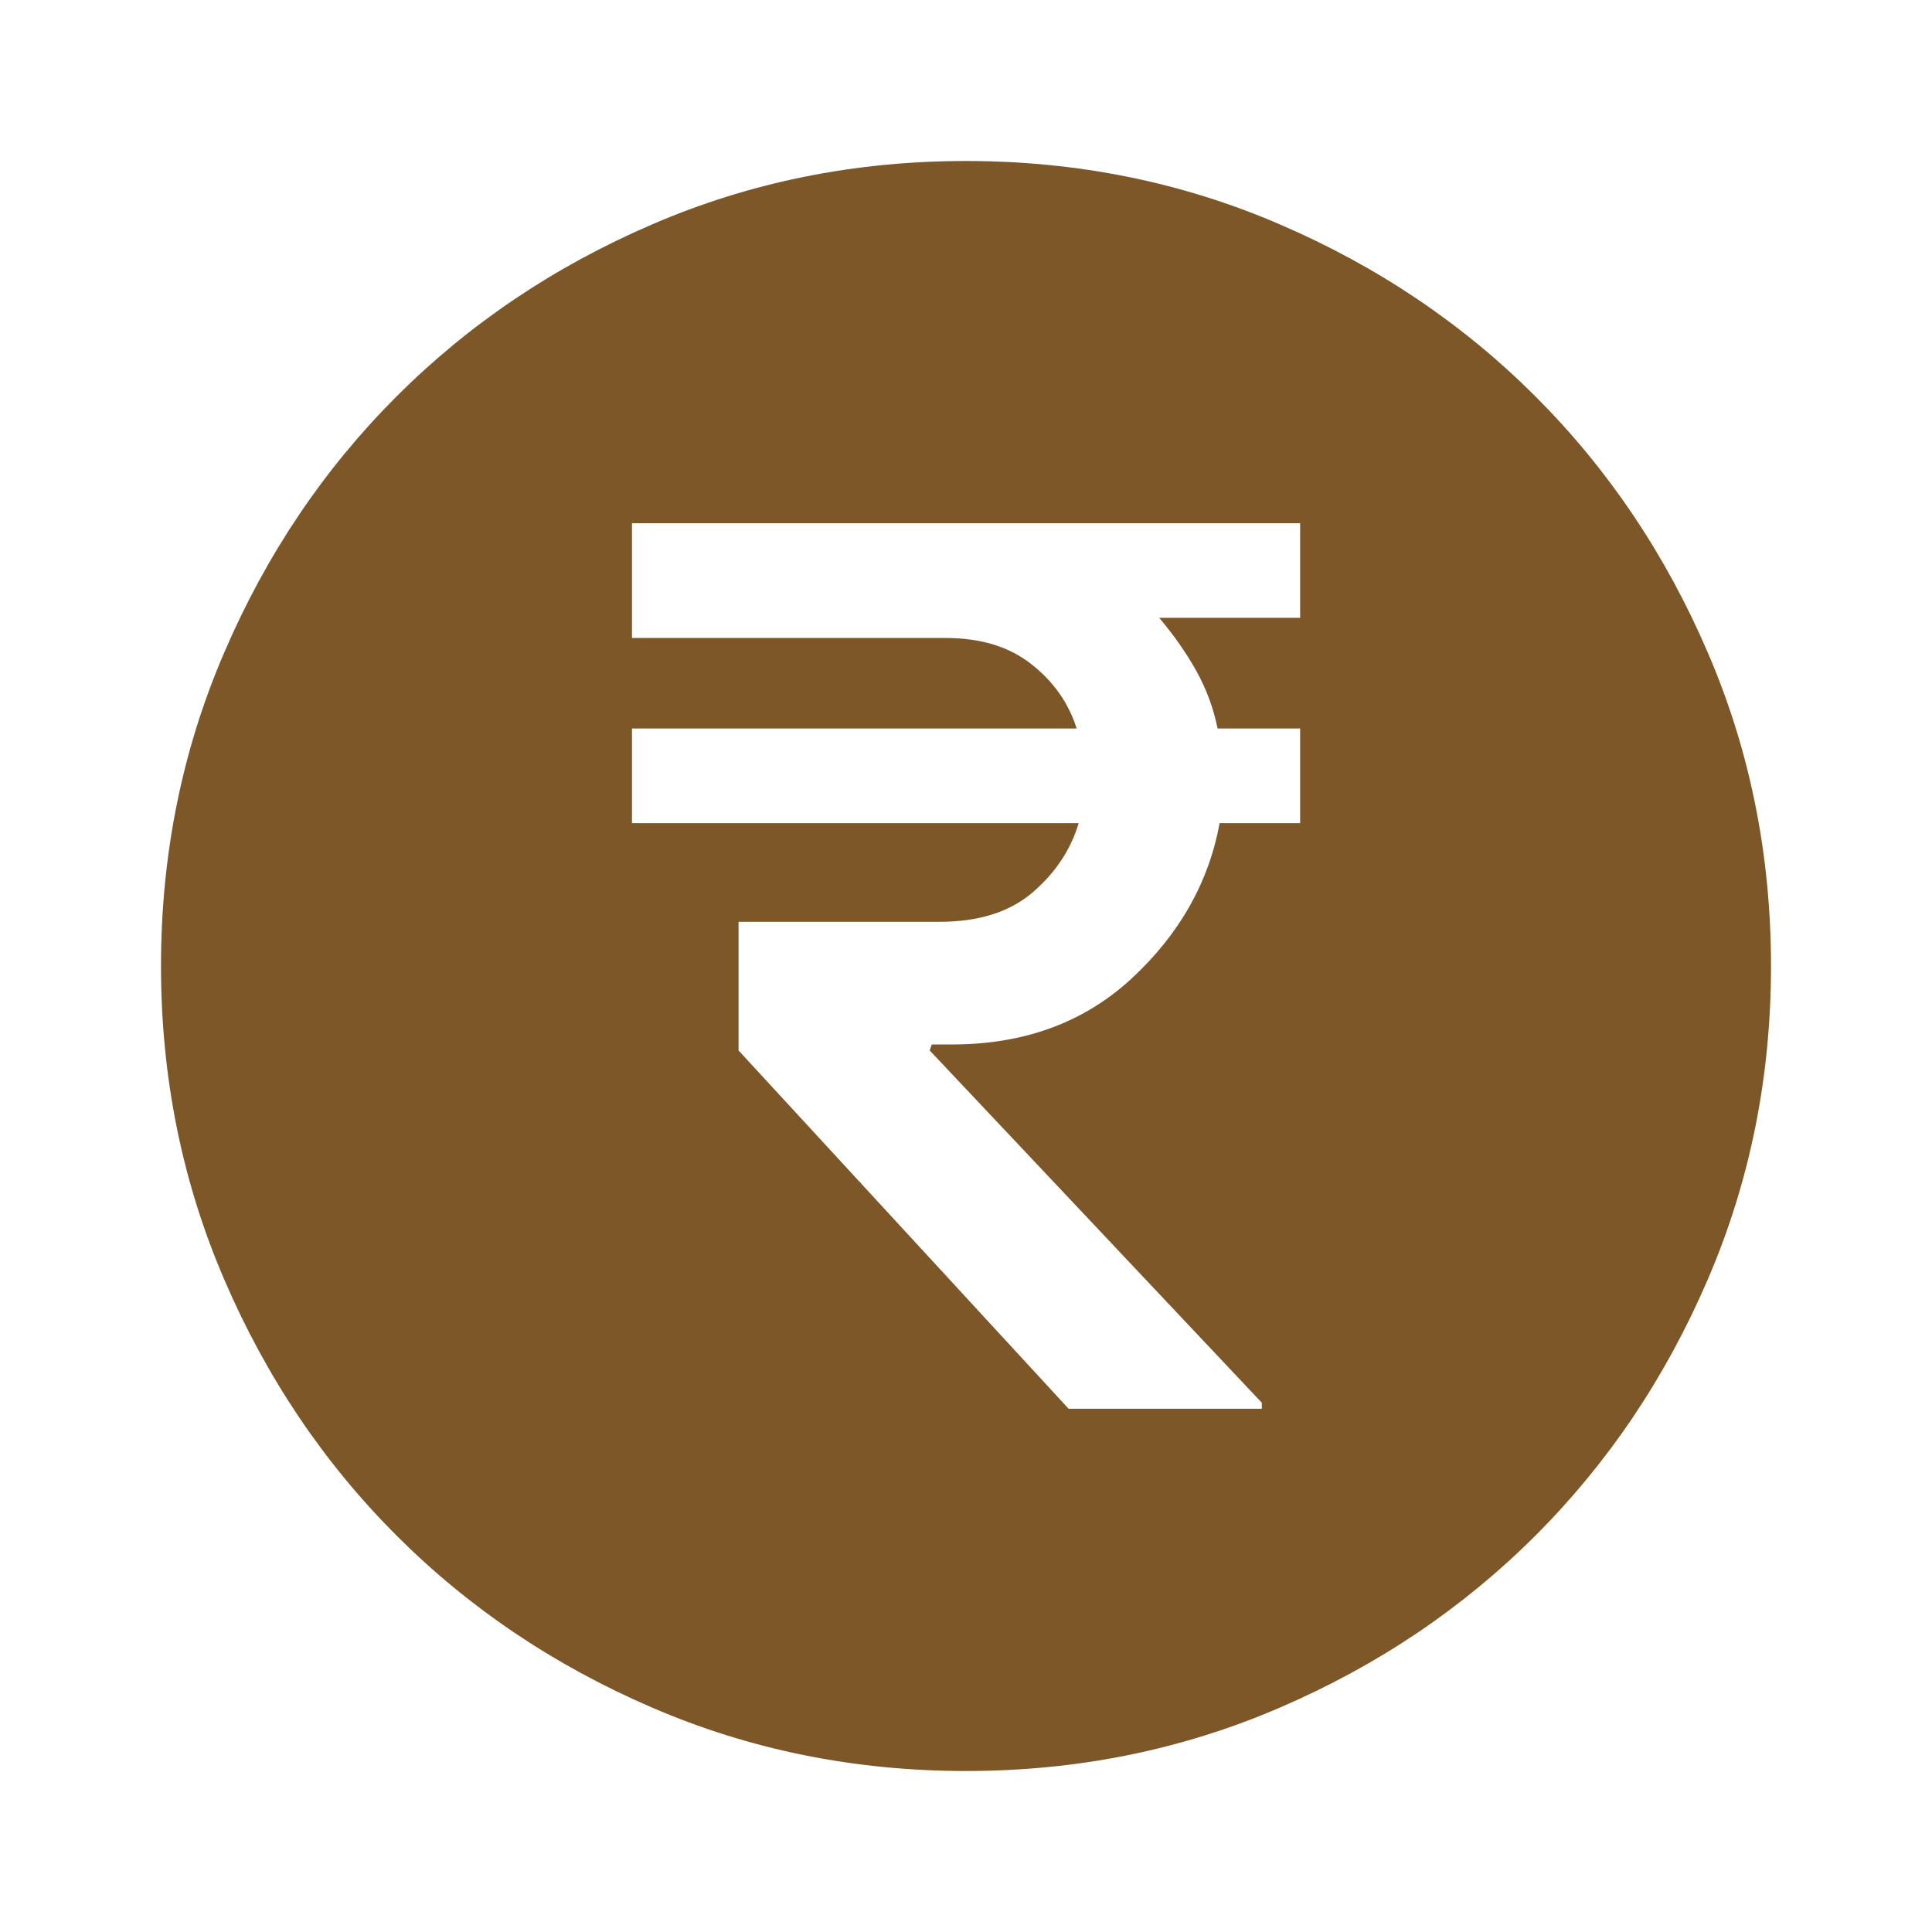 <svg width="18" height="18" viewBox="0 0 18 18" fill="none" xmlns="http://www.w3.org/2000/svg">
<mask id="mask0_4_3645" style="mask-type:alpha" maskUnits="userSpaceOnUse" x="0" y="0" width="18" height="18">
<rect width="18" height="18" fill="#7D5728"/>
</mask>
<g mask="url(#mask0_4_3645)">
<path d="M9.956 13.125H11.756V13.069L8.662 9.787L8.681 9.731H8.869C9.544 9.731 10.103 9.525 10.547 9.113C10.991 8.7 11.262 8.219 11.363 7.669H12.113V6.787H11.344C11.306 6.6 11.241 6.422 11.147 6.253C11.053 6.084 10.938 5.919 10.8 5.756H12.113V4.875H5.888V5.944H8.812C9.137 5.944 9.403 6.025 9.609 6.188C9.816 6.35 9.956 6.55 10.031 6.787H5.888V7.669H10.05C9.975 7.919 9.831 8.134 9.619 8.316C9.406 8.497 9.119 8.588 8.756 8.588H6.881V9.787L9.956 13.125ZM9 16.5C7.963 16.5 6.987 16.303 6.075 15.909C5.162 15.516 4.369 14.981 3.694 14.306C3.019 13.631 2.484 12.838 2.091 11.925C1.697 11.012 1.5 10.037 1.5 9C1.5 7.963 1.697 6.987 2.091 6.075C2.484 5.162 3.019 4.369 3.694 3.694C4.369 3.019 5.162 2.484 6.075 2.091C6.987 1.697 7.963 1.5 9 1.5C10.037 1.5 11.012 1.697 11.925 2.091C12.838 2.484 13.631 3.019 14.306 3.694C14.981 4.369 15.516 5.162 15.909 6.075C16.303 6.987 16.5 7.963 16.5 9C16.5 10.037 16.303 11.012 15.909 11.925C15.516 12.838 14.981 13.631 14.306 14.306C13.631 14.981 12.838 15.516 11.925 15.909C11.012 16.303 10.037 16.5 9 16.5Z" fill="#7D5728"/>
</g>
</svg>
